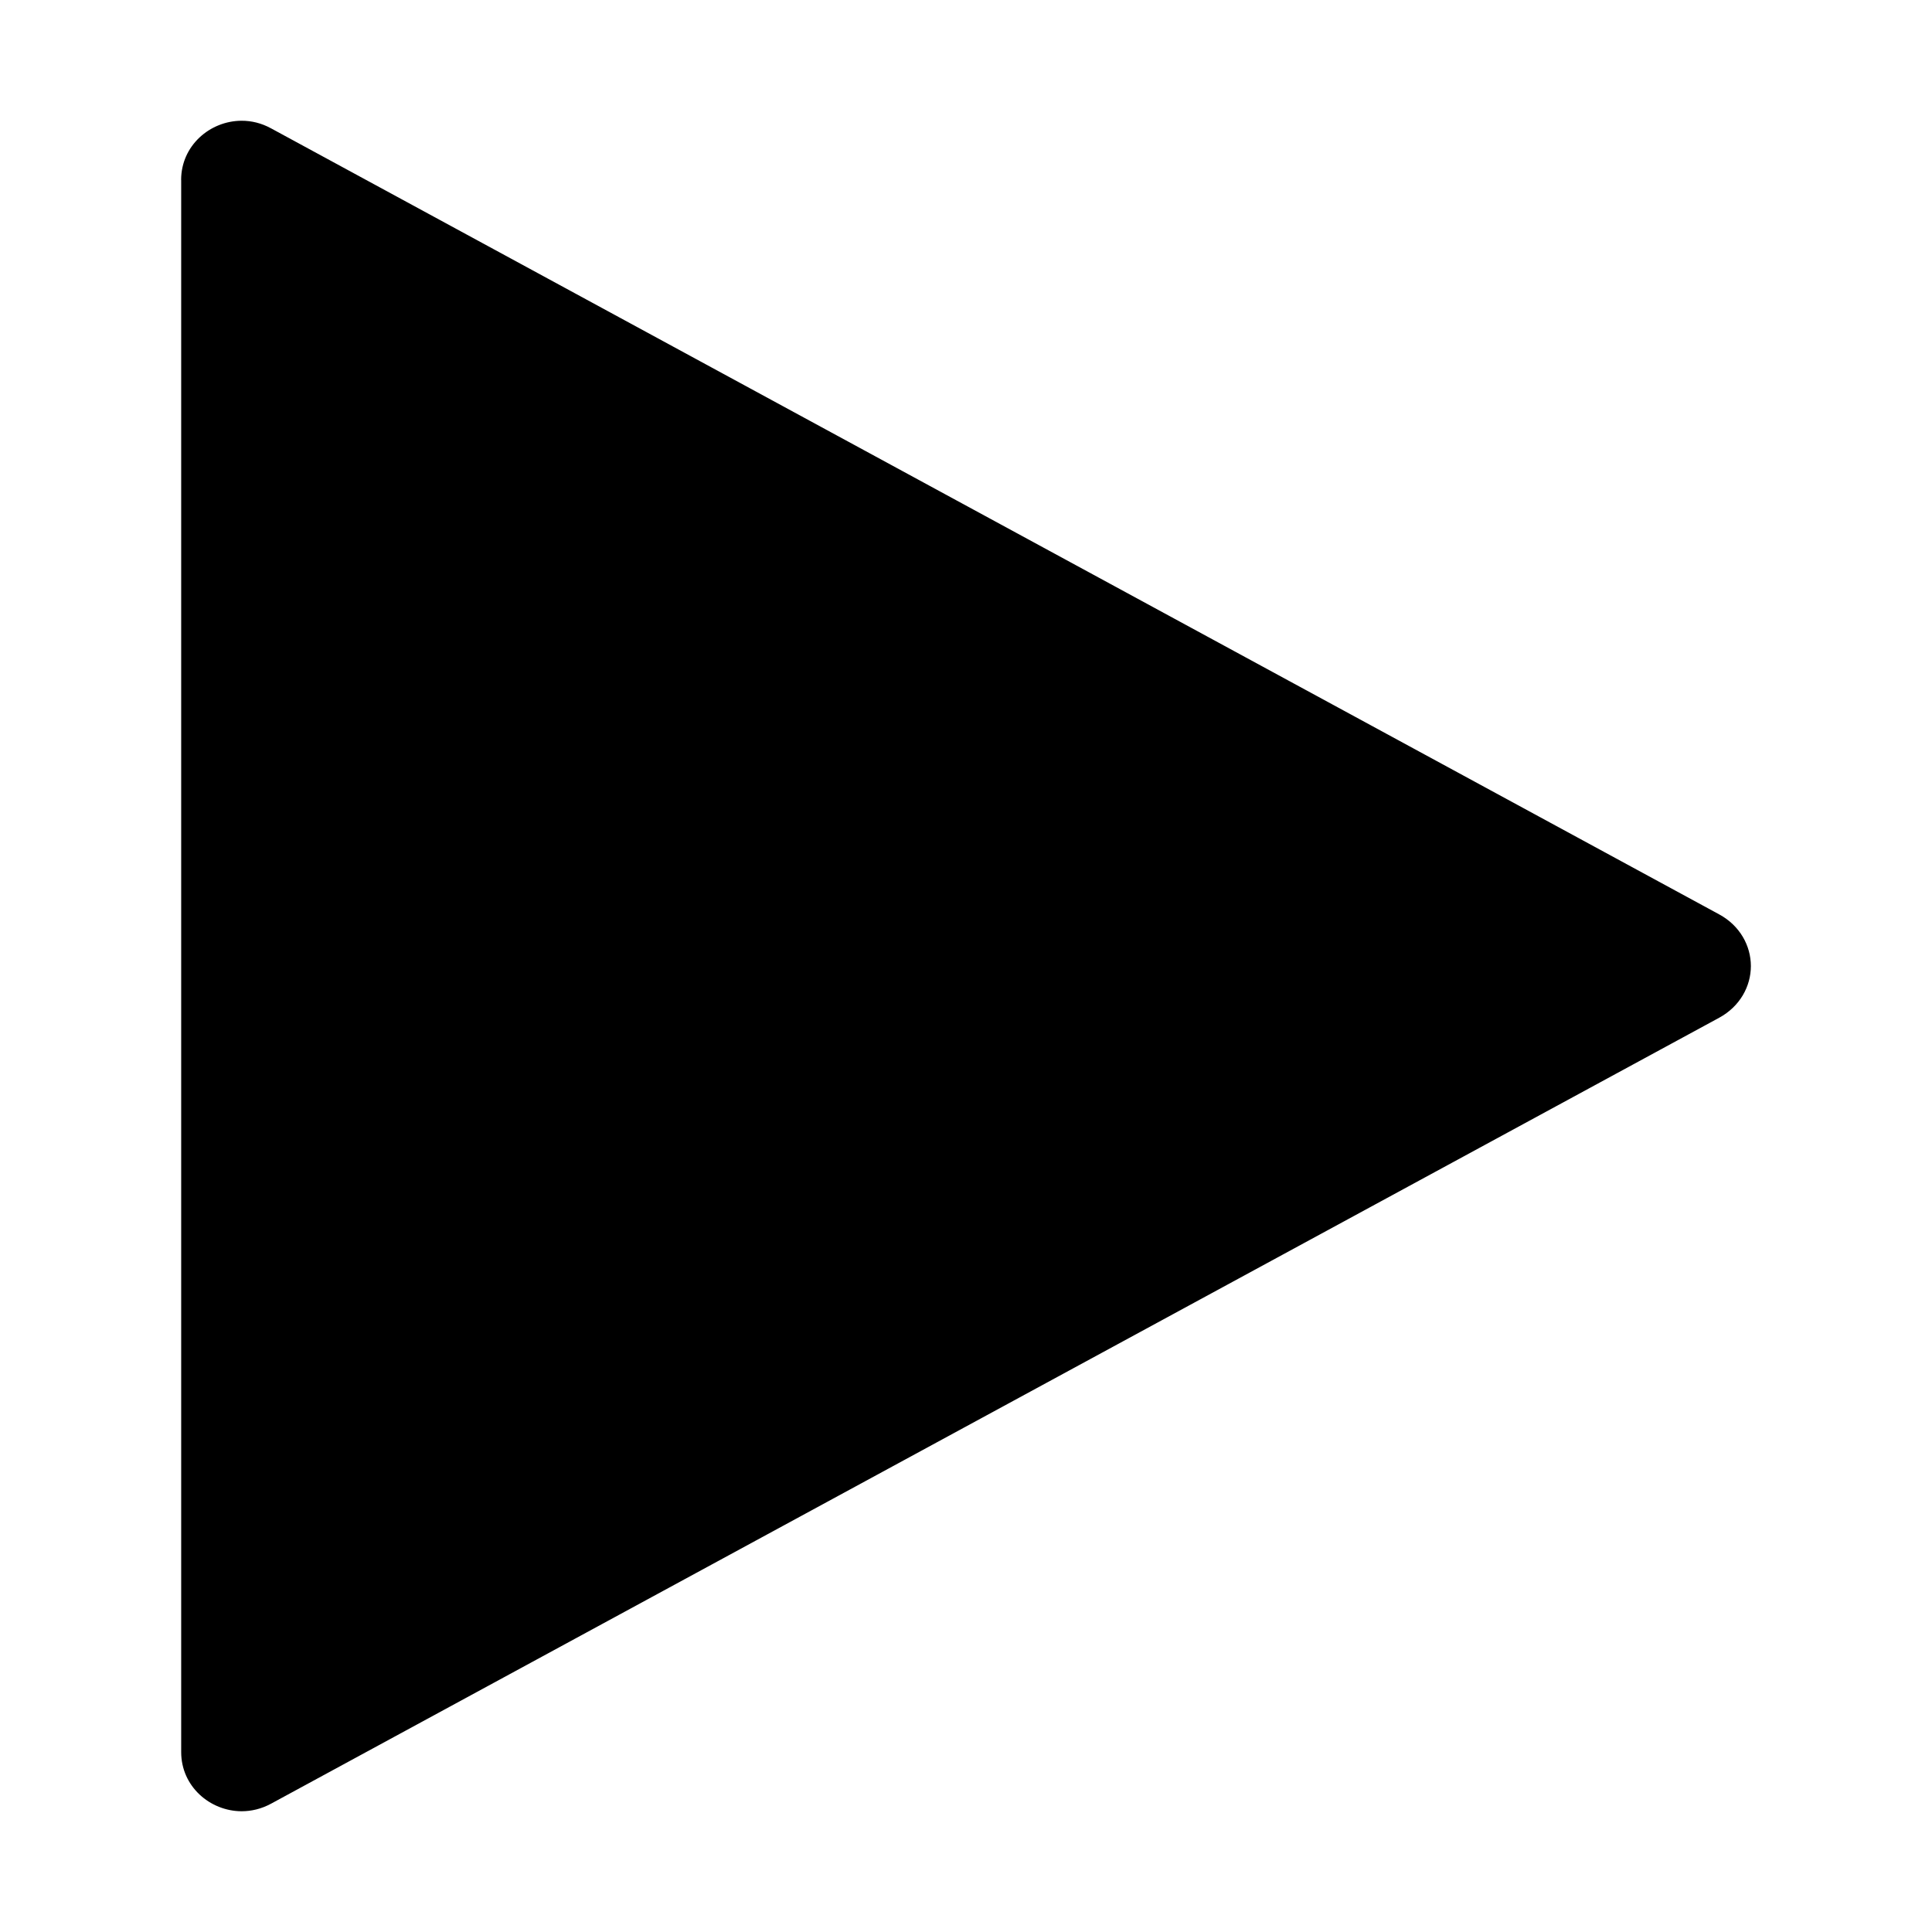<svg xmlns="http://www.w3.org/2000/svg" viewBox="0 0 32 32" fill="currentColor"><defs></defs><path class="cls-2" d="m3,2.981c0-.569.477-.979,1-.981.163-.001.33.039.488.125l23.987,13.02c.344.186.525.521.525.856s-.181.669-.525.856L4.489,29.875c-.159.086-.326.125-.488.125-.523-.002-1-.411-1-.98V2.981Z" style="stroke-width: 0px"/><rect id="_Transparent_Rectangle_" data-name="&amp;lt;Transparent Rectangle&amp;gt;" class="cls-1" width="32" height="32" transform="translate(32) rotate(90)" style="fill: none;stroke-width: 0px"/></svg>